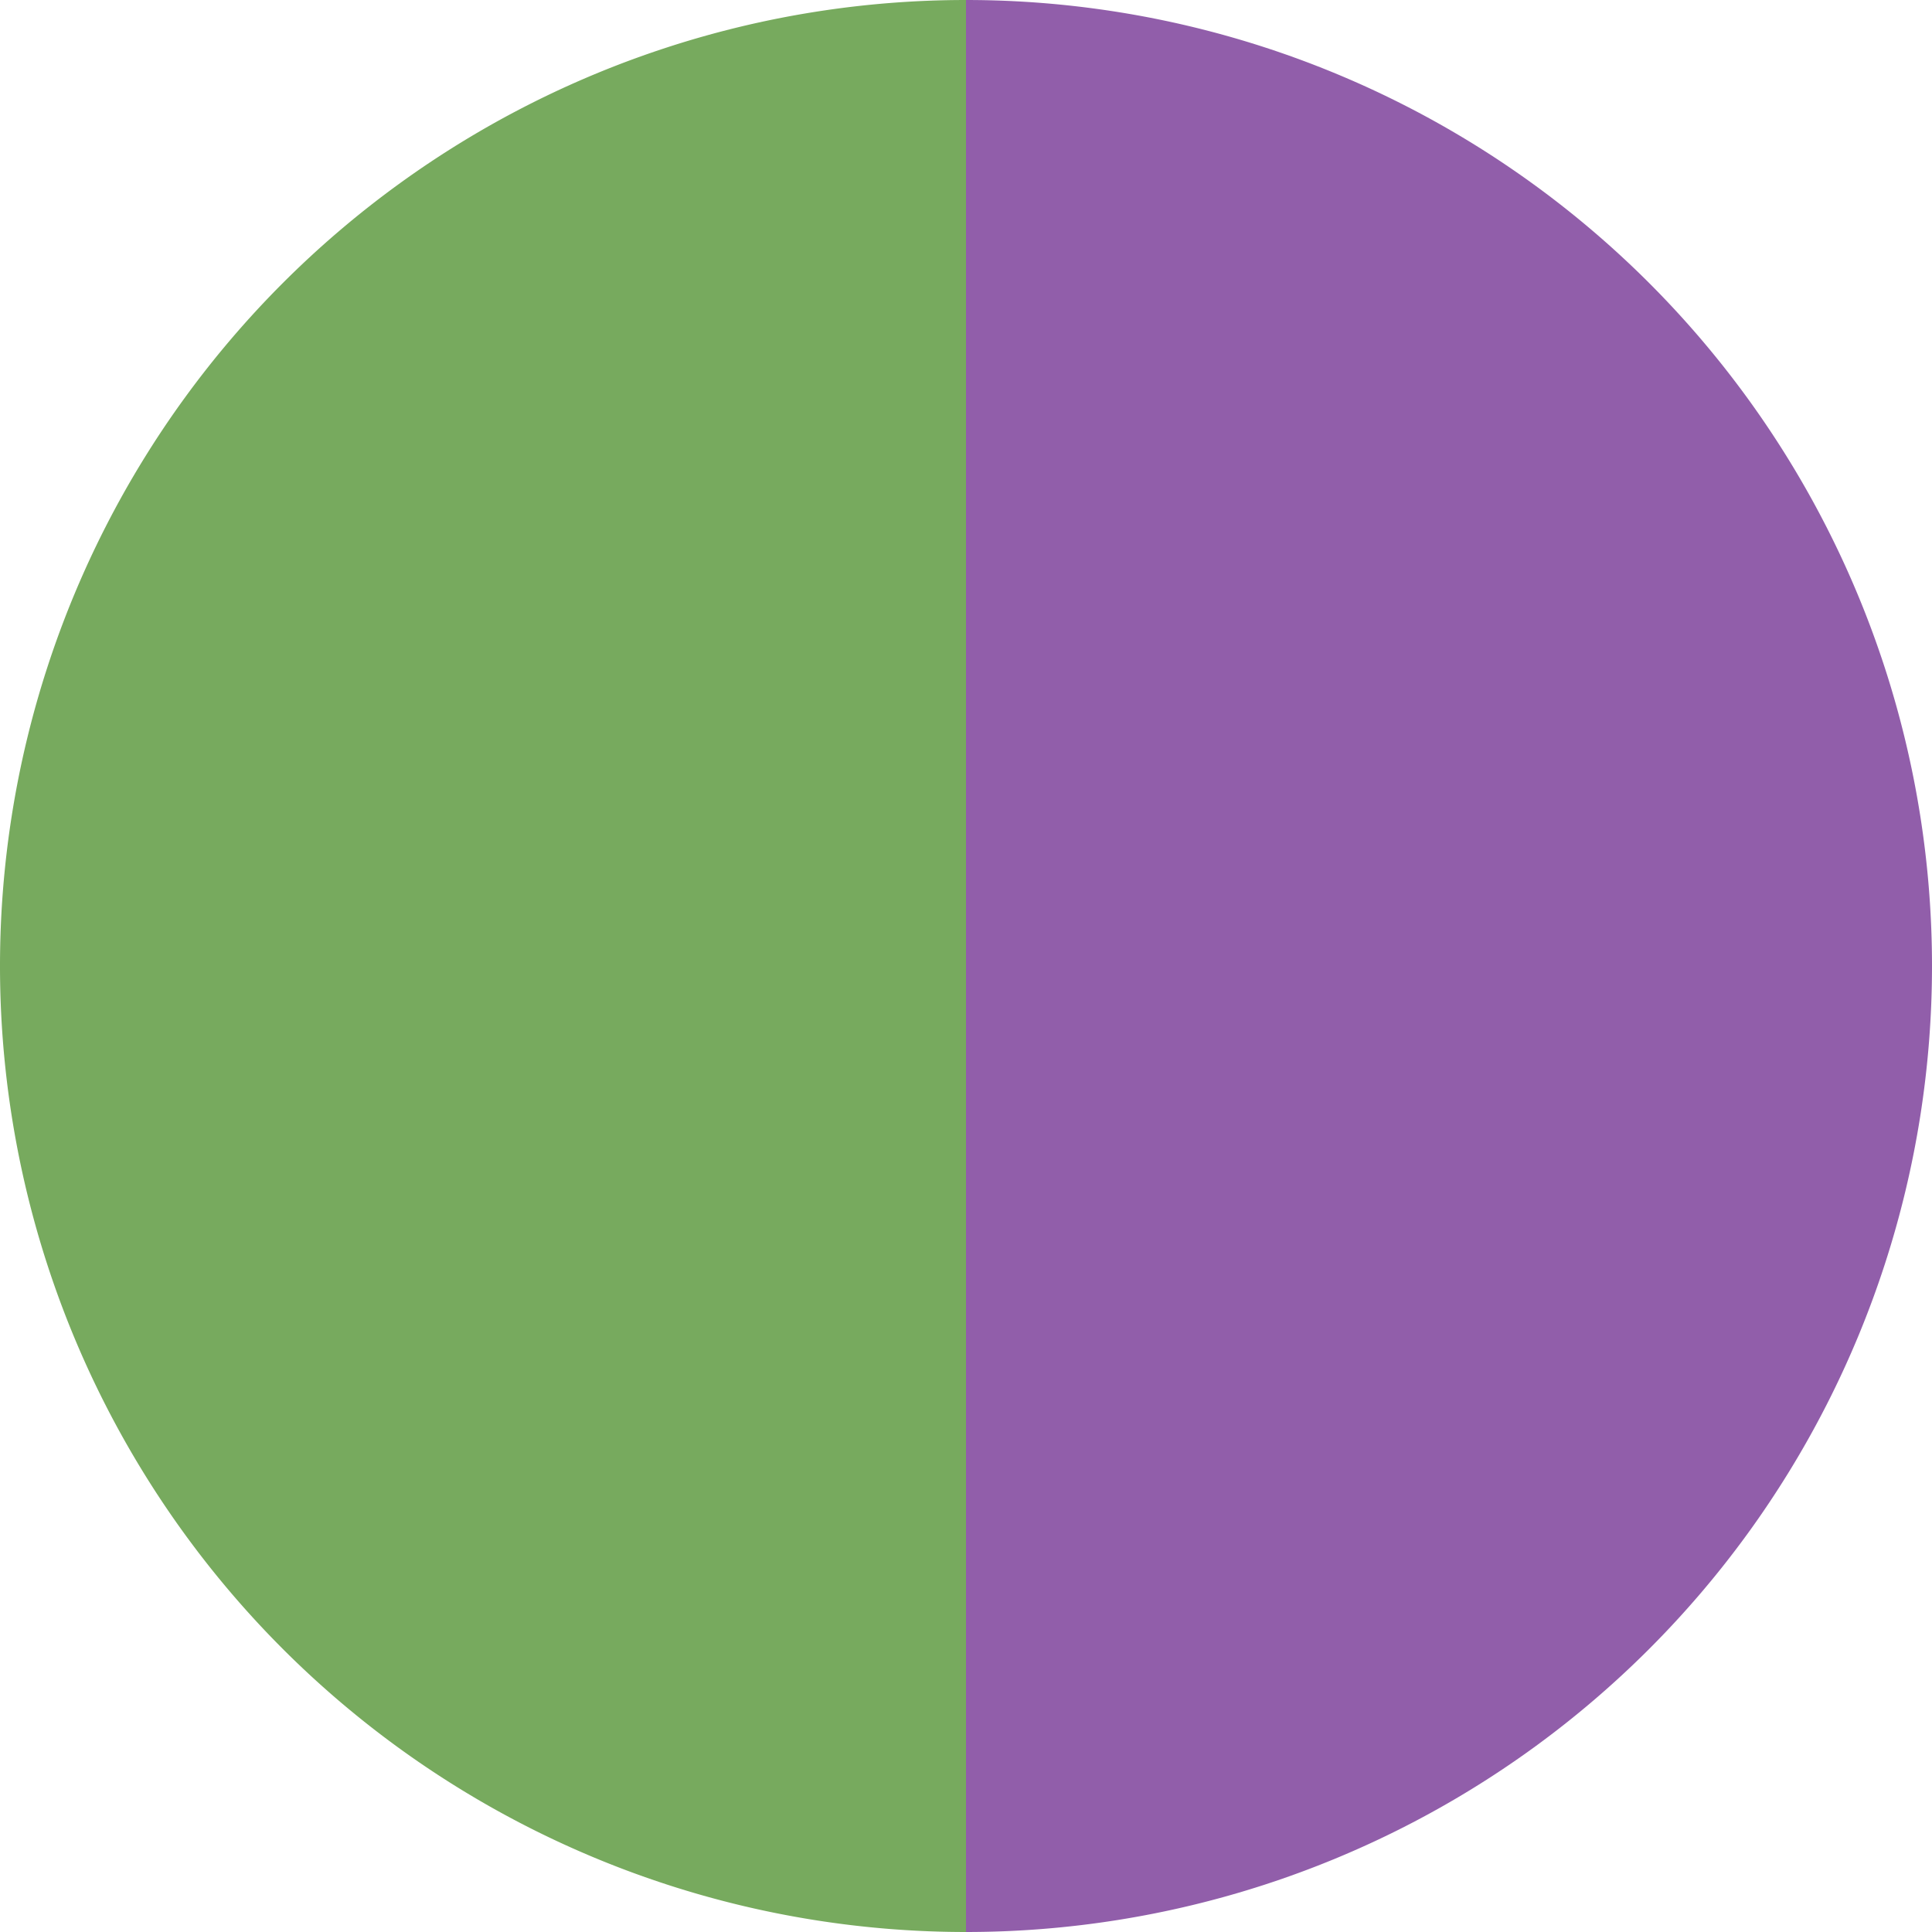 <?xml version="1.0" standalone="no"?>
<svg width="500" height="500" viewBox="-1 -1 2 2" xmlns="http://www.w3.org/2000/svg">
        <path d="M 0 -1 
             A 1,1 0 0,1 0 1             L 0,0
             z" fill="#915eaa" />
            <path d="M 0 1 
             A 1,1 0 0,1 -0 -1             L 0,0
             z" fill="#77aa5e" />
    </svg>
